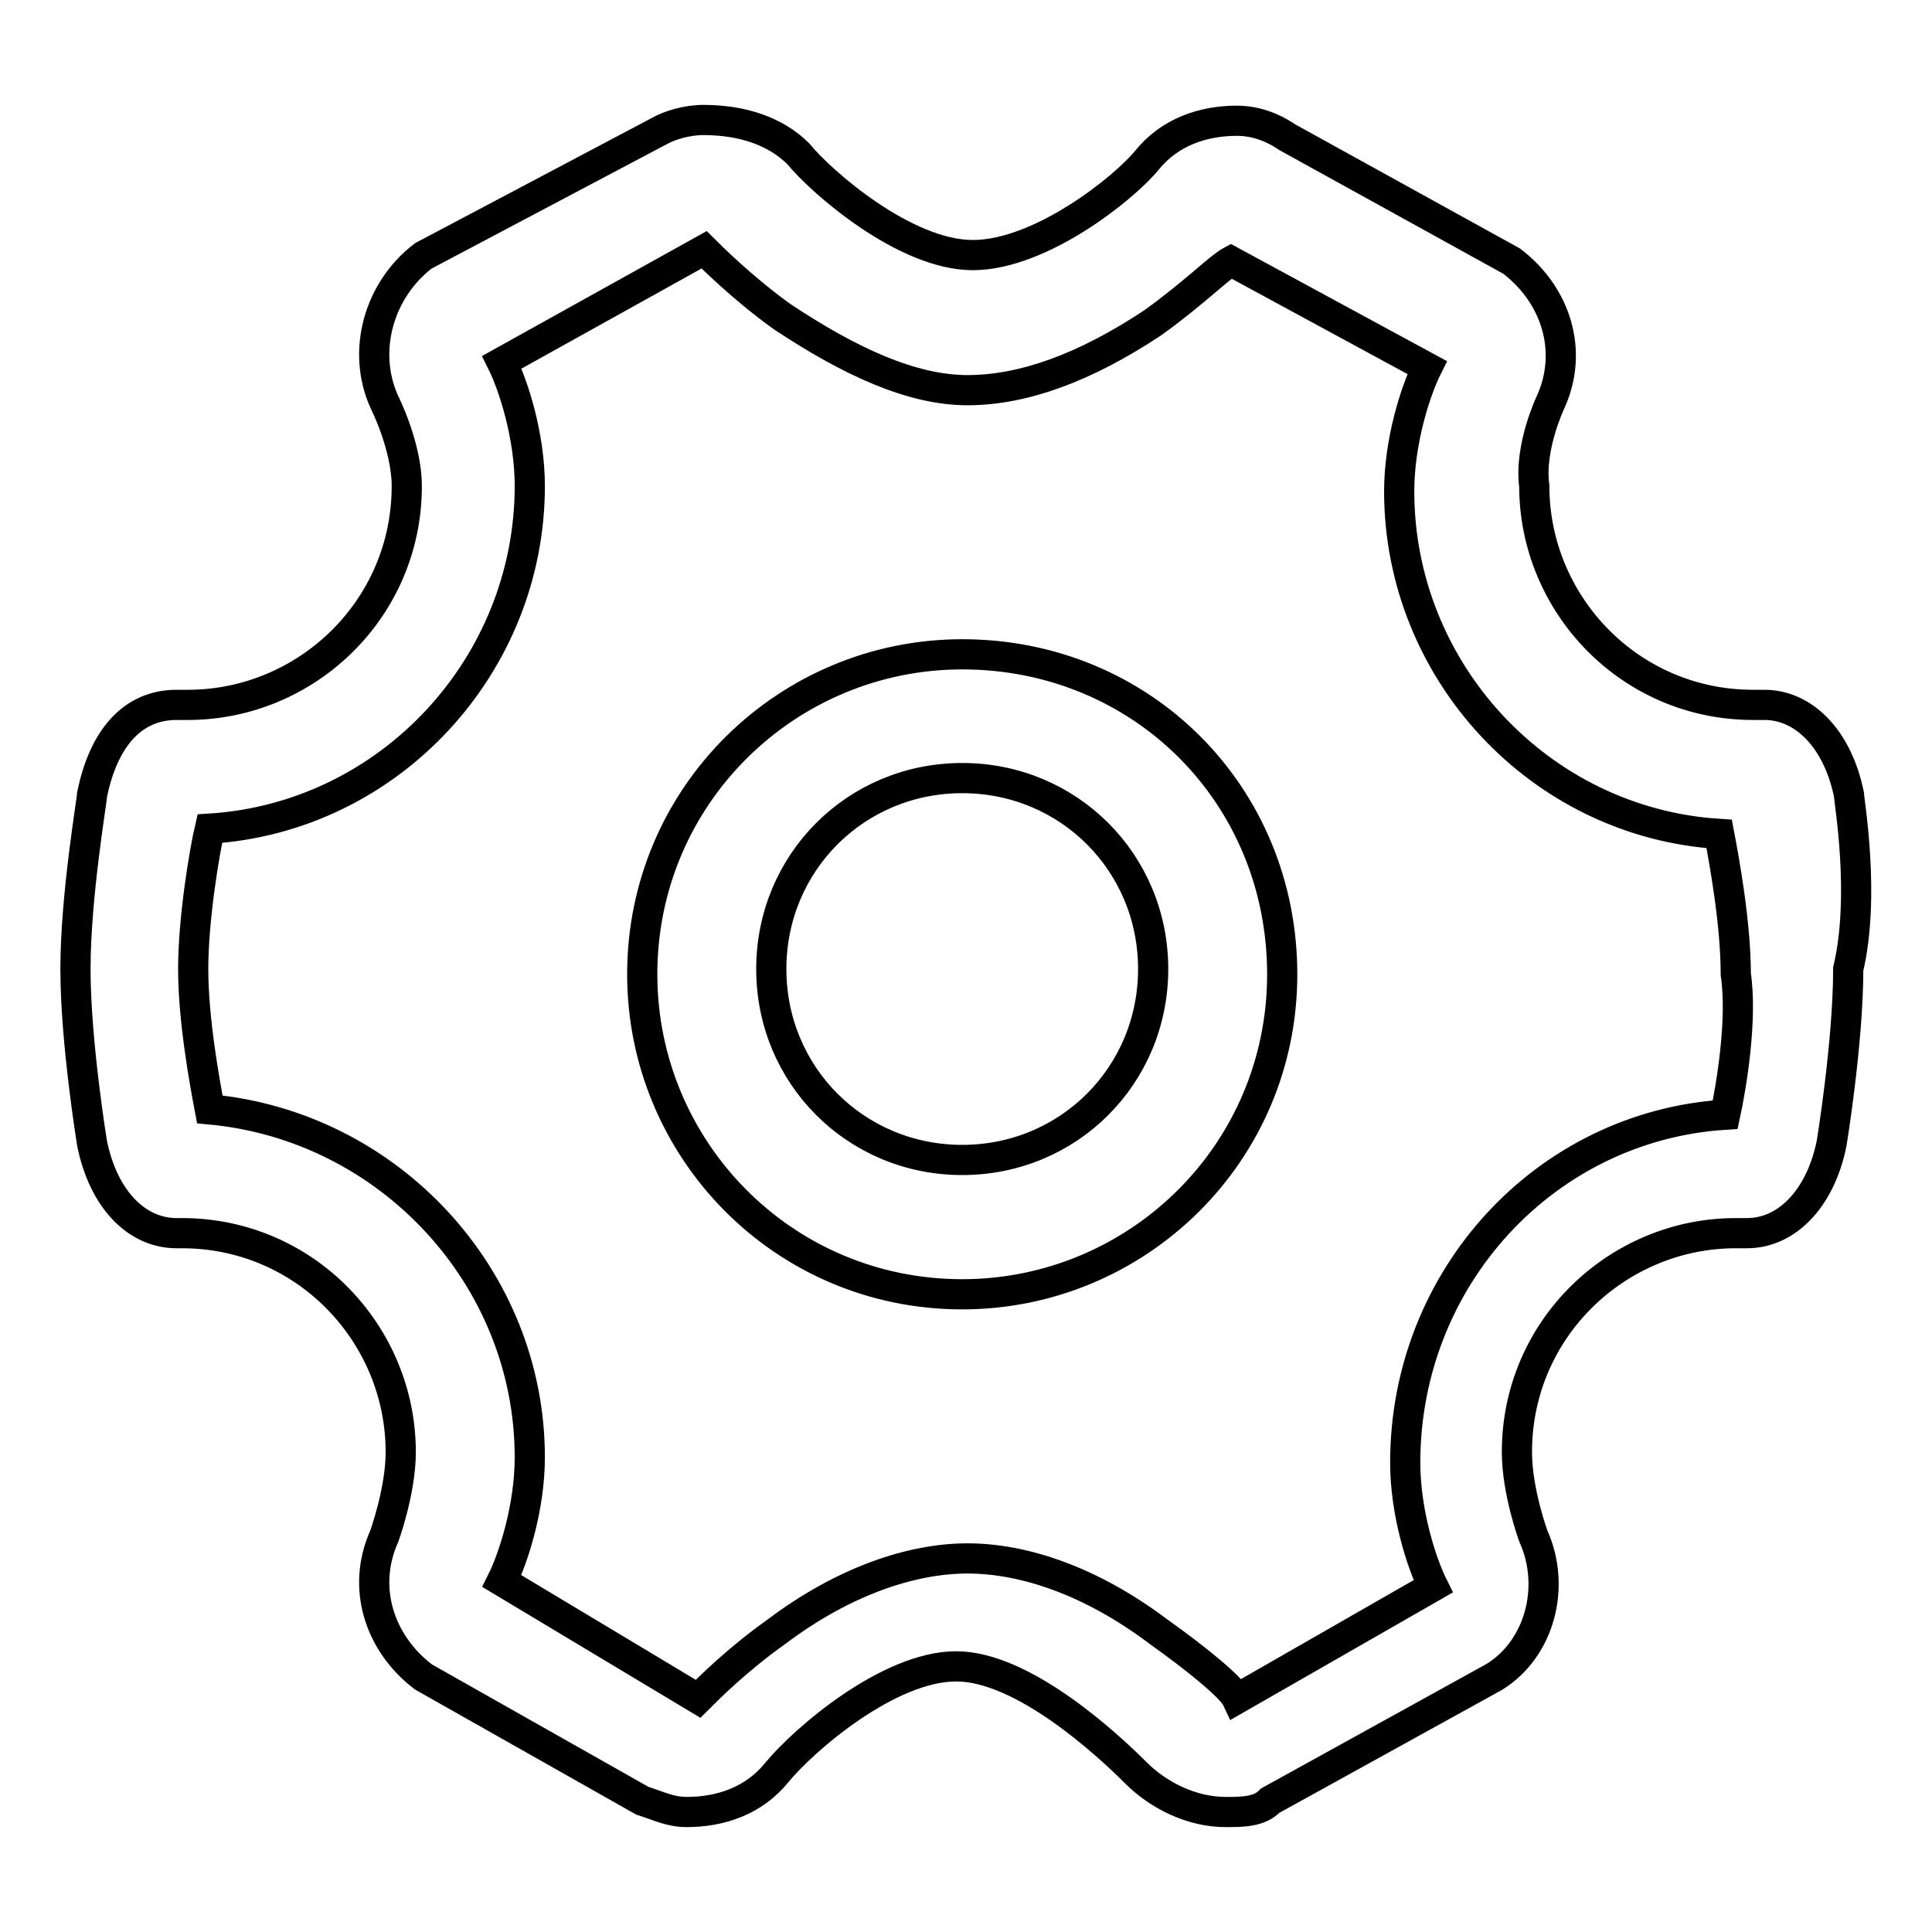 <?xml version="1.0" encoding="utf-8"?>
<!-- Svg Vector Icons : http://www.onlinewebfonts.com/icon -->
<!DOCTYPE svg PUBLIC "-//W3C//DTD SVG 1.1//EN" "http://www.w3.org/Graphics/SVG/1.1/DTD/svg11.dtd">
<svg version="1.1" xmlns="http://www.w3.org/2000/svg" xmlns:xlink="http://www.w3.org/1999/xlink" x="0px" y="0px" viewBox="0 0 256 256" enable-background="new 0 0 256 256" xml:space="preserve">
<g> <path stroke-width="4" fill-opacity="0" stroke="#000000"  d="M245,105.3c-1.5-7.4-6-11.9-11.2-11.9h-1.5c-16.4,0-29-13.4-29-29c-0.7-5.2,2.2-11.2,2.2-11.2 c3-6.7,0.7-14.1-5.2-18.6l-29.7-16.4c-2.2-1.5-4.5-2.2-6.7-2.2c-4.5,0-8.9,1.5-11.9,5.2c-3,3.7-14.1,12.6-23.1,12.6 s-20.1-9.7-23.1-13.4c-3-3-7.4-4.5-12.6-4.5c-2.2,0-4.5,0.7-5.9,1.5L56.1,33.9c-5.9,4.5-8.2,12.6-5.2,19.3c0,0,3,5.9,3,11.2 c0,16.4-13.4,29-29,29h-1.5c-5.9,0-9.7,4.5-11.2,11.9c0,0.7-2.2,13.4-2.2,23.1c0,9.7,2.2,23.1,2.2,23.1c1.5,7.4,5.9,11.9,11.2,11.9 h0.7c16.4,0,29,13.4,29,29c0,5.2-2.2,11.2-2.2,11.2c-3,6.7-0.7,14.1,5.2,18.6l29,16.4c2.2,0.7,3.7,1.5,5.9,1.5 c4.5,0,8.9-1.5,11.9-5.2c3.7-4.5,14.9-14.1,23.8-14.1s20.1,10.4,23.8,14.1c3,3,7.4,5.2,11.9,5.2c2.2,0,4.5,0,5.9-1.5l29.7-16.4 c6-3.7,8.2-11.9,5.2-18.6c0,0-2.2-5.9-2.2-11.2c0-16.4,13.4-29,29-29h1.5c5.2,0,9.7-4.5,11.2-11.9c0,0,2.2-13.4,2.2-23.1 C247.2,118.7,245,106.1,245,105.3z M228.6,147.7c-23.8,1.5-42.4,21.6-42.4,46.1c0,6.7,2.2,13.4,3.7,16.4l-26,14.9 c-0.7-1.5-5.2-5.2-10.4-8.9c-8.9-6.7-17.8-9.7-25.3-9.7c-7.4,0-16.4,3-25.3,9.7c-5.2,3.7-8.9,7.4-10.4,8.9l-26-15.6 c1.5-3,3.7-9.7,3.7-16.4c0-23.8-18.6-43.9-42.4-46.1c-0.7-3.7-2.2-11.9-2.2-18.6c0-6.7,1.5-15.6,2.2-18.6 c23.8-1.5,42.4-21.6,42.4-45.4c0-6.7-2.2-13.4-3.7-16.4l26.8-14.9c0.7,0.7,5.2,5.2,10.4,8.9c8.9,5.9,17.1,9.7,24.5,9.7 c7.4,0,15.6-3,24.5-8.9c5.2-3.7,8.9-7.4,10.4-8.2l26,14.1c-1.5,3-3.7,9.7-3.7,16.4c0,23.8,18.6,43.9,42.4,45.4 c0.7,3.7,2.2,11.9,2.2,18.6C230.9,135.1,229.4,144,228.6,147.7L228.6,147.7z M127.5,86.7c-23.1,0-42.4,18.6-42.4,42.4 c0,23.1,18.6,42.4,42.4,42.4c23.1,0,42.4-18.6,42.4-42.4C169.9,105.3,151.3,86.7,127.5,86.7z M127.5,153.7 c-14.1,0-25.3-11.2-25.3-25.3c0-14.1,11.2-25.3,25.3-25.3c14.1,0,25.3,11.2,25.3,25.3C152.8,142.5,141.6,153.7,127.5,153.7z"/></g>
</svg>
